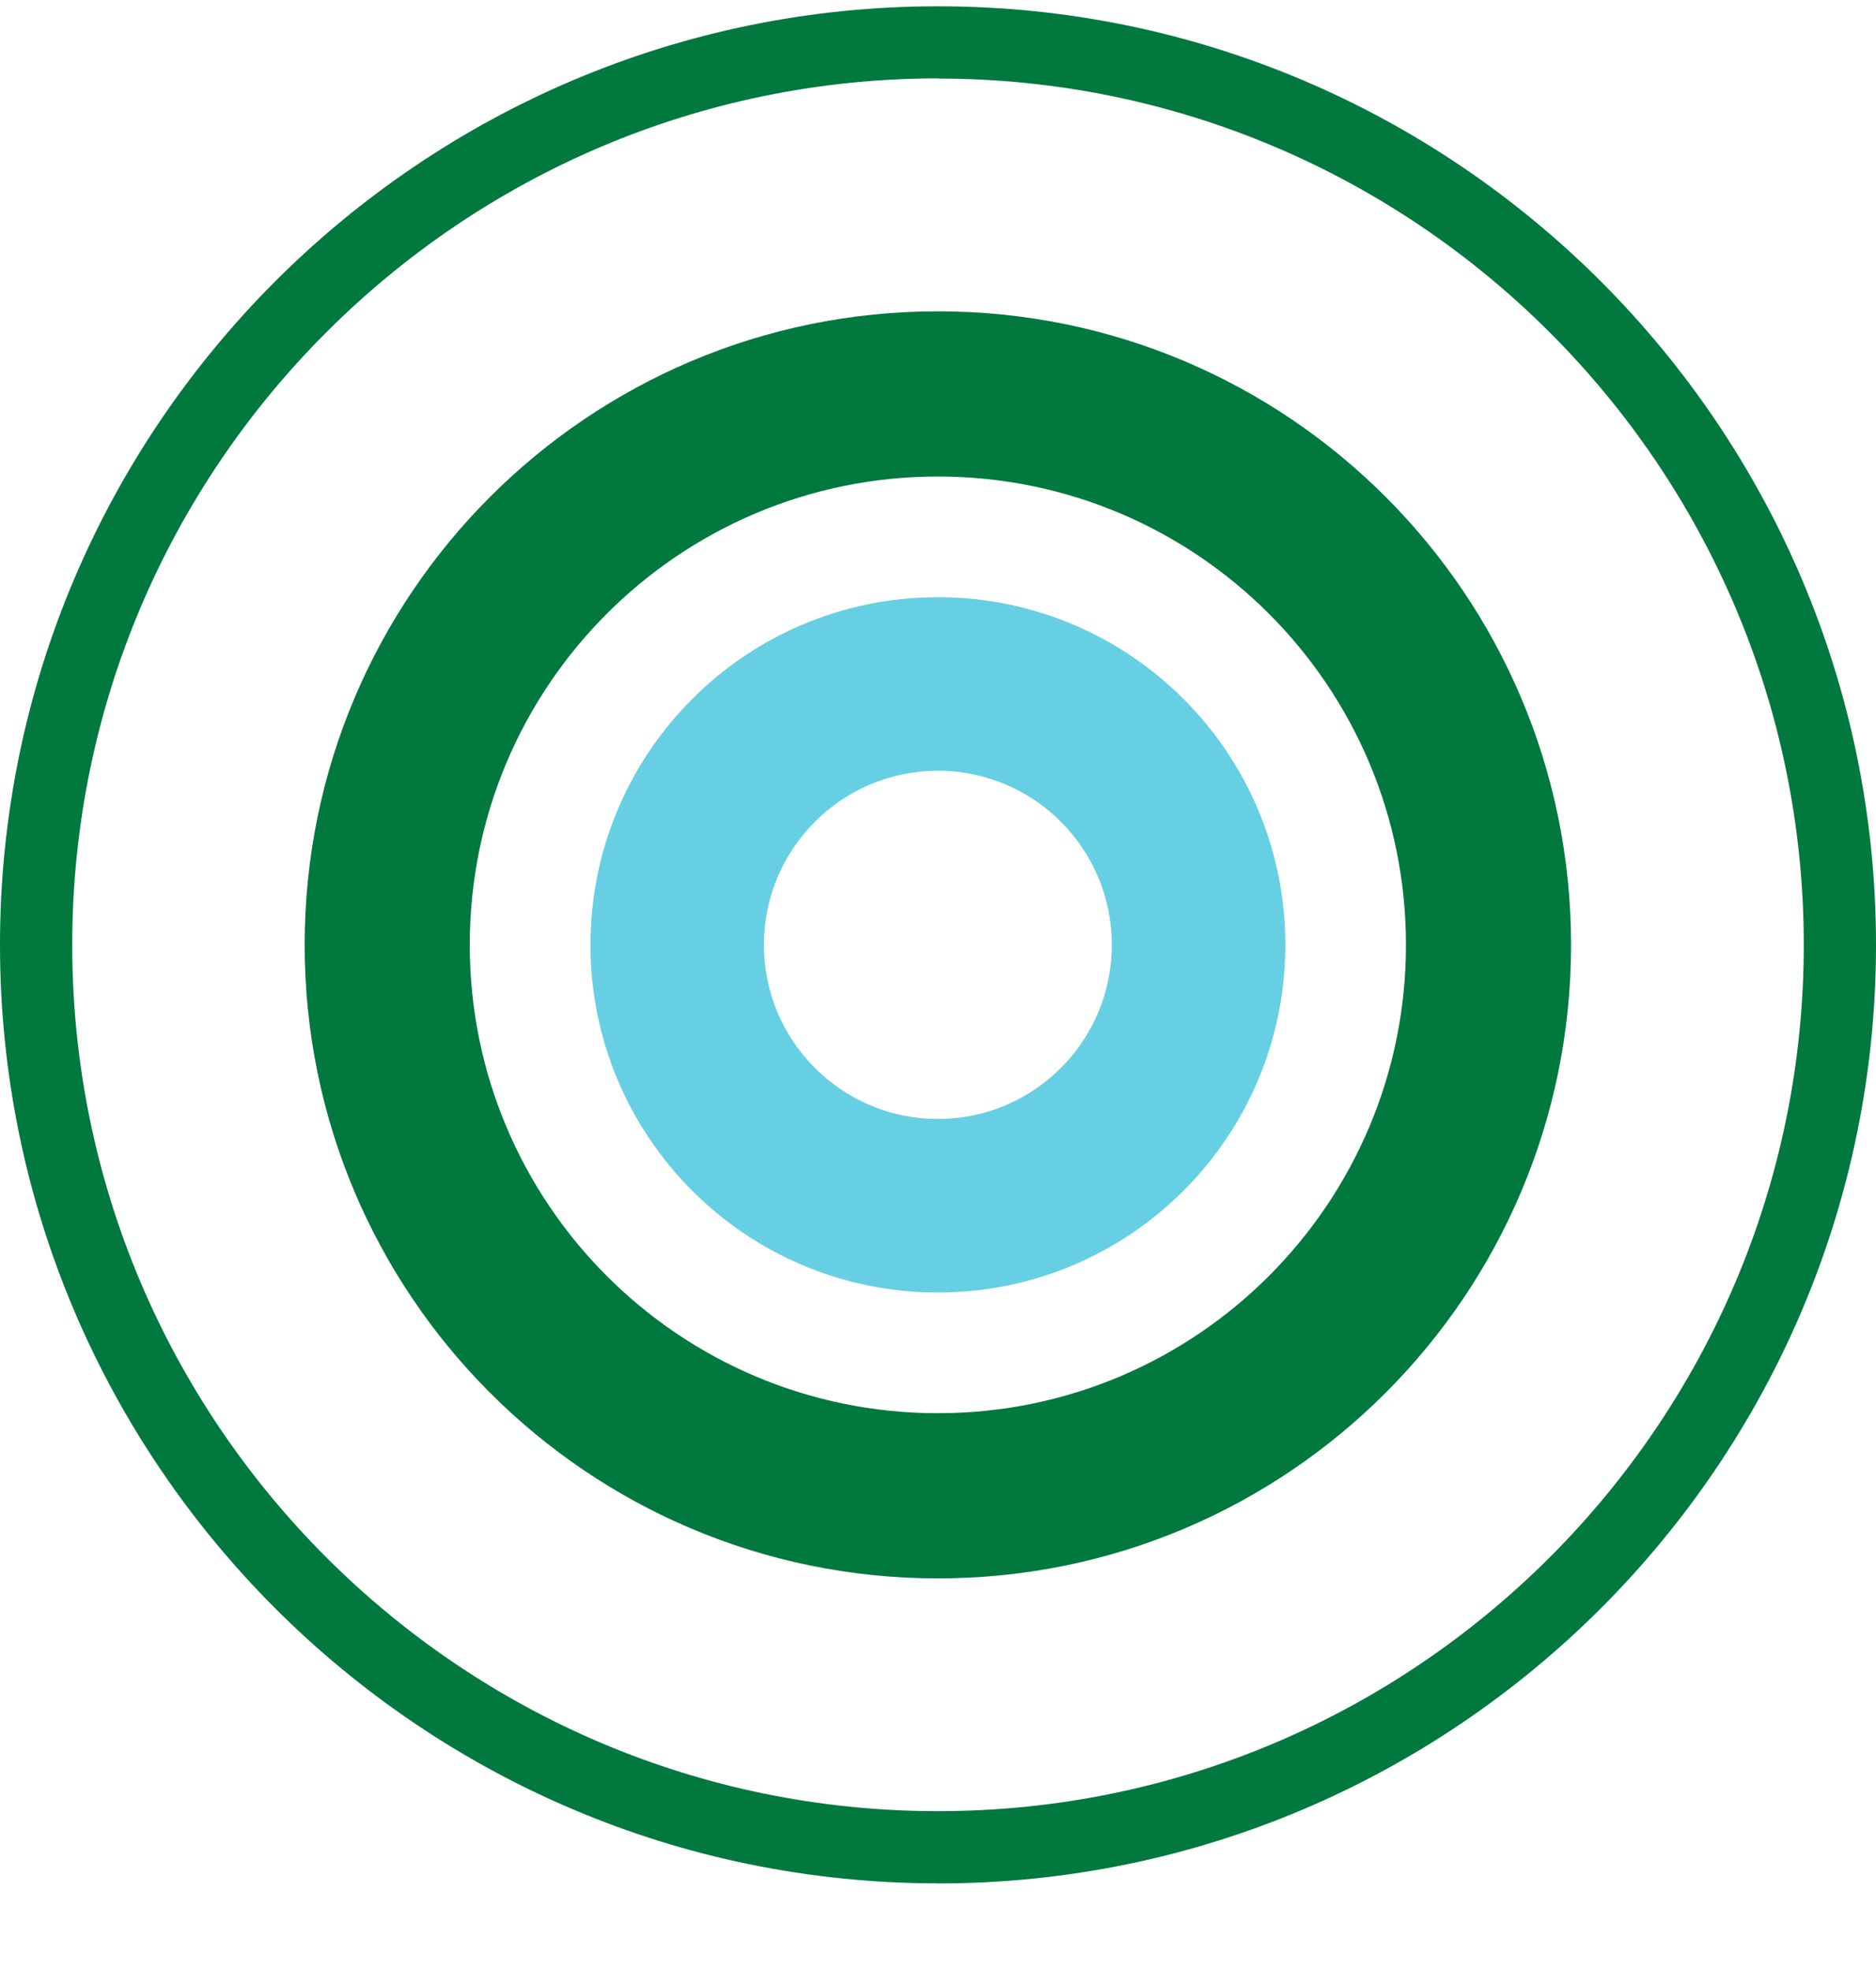 <svg width="20" height="21" viewBox="0 0 20 21" fill="none" xmlns="http://www.w3.org/2000/svg">
<path d="M10 20.066C4.486 20.066 0 15.581 0 10.067C0 4.553 4.486 0.067 10 0.067C15.514 0.067 20 4.553 20 10.067C20 15.581 15.514 20.067 10 20.067V20.066ZM10 0.835C4.91 0.837 0.77 4.977 0.77 10.067C0.77 15.157 4.91 19.297 10 19.297C15.09 19.297 19.23 15.157 19.23 10.067C19.23 4.977 15.089 0.837 10 0.837V0.835Z" fill="#00783E"/>
<path d="M13.703 10.067C13.703 12.112 12.045 13.771 9.999 13.771C7.952 13.771 6.295 12.113 6.295 10.067C6.295 8.021 7.952 6.363 9.999 6.363C12.045 6.363 13.703 8.021 13.703 10.067ZM9.999 8.212C8.975 8.212 8.144 9.043 8.144 10.067C8.144 11.091 8.975 11.922 9.999 11.922C11.023 11.922 11.853 11.091 11.853 10.067C11.853 9.043 11.023 8.212 9.999 8.212Z" fill="#67CFE3"/>
<path d="M16.749 10.067C16.749 13.794 13.727 16.817 9.999 16.817C6.27 16.817 3.248 13.796 3.248 10.067C3.248 6.338 6.27 3.317 9.999 3.317C13.727 3.317 16.749 6.338 16.749 10.067ZM9.999 5.077C7.242 5.077 5.008 7.311 5.008 10.067C5.008 12.823 7.242 15.057 9.999 15.057C12.755 15.057 14.989 12.823 14.989 10.067C14.989 7.311 12.755 5.077 9.999 5.077Z" fill="#00783E"/>
</svg>
